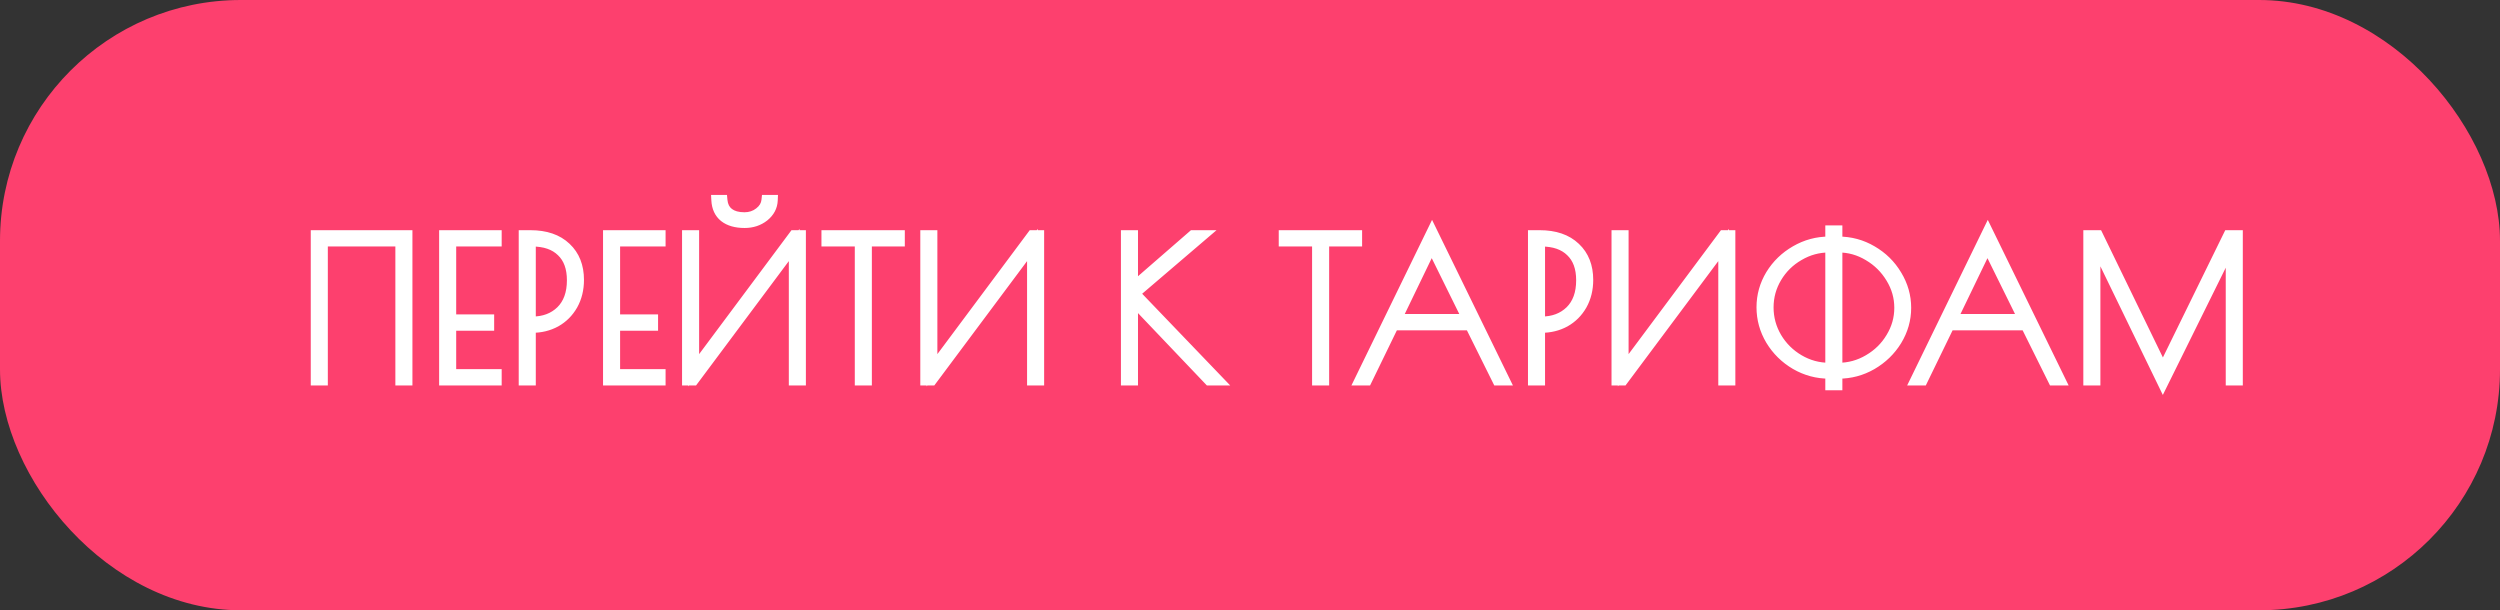 <?xml version="1.0" encoding="UTF-8"?> <svg xmlns="http://www.w3.org/2000/svg" width="467" height="114" viewBox="0 0 467 114" fill="none"><rect x="0" y="0" width="467" height="114" fill="#333333" stroke="none"/><rect width="467" height="114" rx="45" fill="#FD406E"></rect><path d="M59.05 44H76.042V71H74.854V45.044H60.238V71H59.05V44ZM83.029 44H92.713V45.044H84.217V59.732H91.309V60.776H84.217V69.956H92.713V71H83.029V44ZM97.897 44H99.085C101.918 44 104.126 44.756 105.71 46.268C107.294 47.756 108.086 49.76 108.086 52.28C108.086 54.032 107.702 55.592 106.934 56.96C106.166 58.304 105.122 59.348 103.802 60.092C102.482 60.812 101.006 61.172 99.374 61.172H99.085V71H97.897V44ZM99.445 60.128C101.63 60.128 103.418 59.456 104.81 58.112C106.202 56.744 106.898 54.824 106.898 52.352C106.898 50 106.238 48.2 104.918 46.952C103.622 45.68 101.774 45.044 99.374 45.044H99.085V60.128H99.445ZM113.647 44H123.331V45.044H114.835V59.732H121.927V60.776H114.835V69.956H123.331V71H113.647V44ZM128.408 44H129.596V69.164L148.352 44H149.54V71H148.352V45.764L129.524 71H128.408V44ZM139.1 41.588C137.492 41.588 136.232 41.228 135.32 40.508C134.432 39.788 133.952 38.756 133.88 37.412H134.888C134.984 38.468 135.392 39.272 136.112 39.824C136.832 40.376 137.816 40.652 139.064 40.652C140.144 40.652 141.08 40.34 141.872 39.716C142.688 39.092 143.144 38.324 143.24 37.412H144.284C144.236 38.588 143.708 39.584 142.7 40.4C141.692 41.192 140.492 41.588 139.1 41.588ZM160.675 45.044H154.447V44H168.019V45.044H161.863V71H160.675V45.044ZM172.913 44H174.101V69.164L192.857 44H194.045V71H192.857V45.764L174.029 71H172.913V44ZM225.87 71L211.578 55.988V71H210.39V44H211.578V53.792L222.846 44H224.538L211.902 54.8L227.454 71H225.87ZM246.097 45.044H239.869V44H253.441V45.044H247.285V71H246.097V45.044ZM281.009 71H279.749L274.637 60.704H260.309L255.305 71H254.045L267.509 43.352L281.009 71ZM274.205 59.66L267.437 45.944L260.813 59.66H274.205ZM286.426 44H287.614C290.446 44 292.654 44.756 294.238 46.268C295.822 47.756 296.614 49.76 296.614 52.28C296.614 54.032 296.23 55.592 295.462 56.96C294.694 58.304 293.65 59.348 292.33 60.092C291.01 60.812 289.534 61.172 287.902 61.172H287.614V71H286.426V44ZM287.974 60.128C290.158 60.128 291.946 59.456 293.338 58.112C294.73 56.744 295.426 54.824 295.426 52.352C295.426 50 294.766 48.2 293.446 46.952C292.15 45.68 290.302 45.044 287.902 45.044H287.614V60.128H287.974ZM302.032 44H303.22V69.164L321.976 44H323.164V71H321.976V45.764L303.148 71H302.032V44ZM341.967 69.74H341.715C339.459 69.74 337.359 69.176 335.415 68.048C333.495 66.92 331.959 65.408 330.807 63.512C329.679 61.616 329.115 59.576 329.115 57.392C329.115 55.232 329.679 53.216 330.807 51.344C331.959 49.472 333.495 47.984 335.415 46.88C337.359 45.752 339.447 45.188 341.679 45.188H341.967V43.1H343.155V45.188H343.407C345.663 45.188 347.751 45.752 349.671 46.88C351.615 48.008 353.151 49.52 354.279 51.416C355.431 53.312 356.007 55.34 356.007 57.5C356.007 59.66 355.431 61.688 354.279 63.584C353.127 65.456 351.579 66.956 349.635 68.084C347.715 69.188 345.639 69.74 343.407 69.74H343.155V71.9H341.967V69.74ZM341.967 68.768V46.16H341.679C339.663 46.16 337.779 46.676 336.027 47.708C334.275 48.716 332.883 50.084 331.851 51.812C330.819 53.54 330.303 55.412 330.303 57.428C330.303 59.444 330.819 61.328 331.851 63.08C332.883 64.808 334.275 66.188 336.027 67.22C337.779 68.252 339.675 68.768 341.715 68.768H341.967ZM343.407 68.768C345.423 68.768 347.307 68.252 349.059 67.22C350.835 66.188 352.239 64.808 353.271 63.08C354.327 61.352 354.855 59.492 354.855 57.5C354.855 55.508 354.327 53.648 353.271 51.92C352.215 50.168 350.811 48.776 349.059 47.744C347.307 46.688 345.435 46.16 343.443 46.16H343.155V68.768H343.407ZM384.82 71H383.56L378.448 60.704H364.12L359.116 71H357.856L371.32 43.352L384.82 71ZM378.016 59.66L371.248 45.944L364.624 59.66H378.016ZM417.957 44V71H416.769V45.728L404.025 71.504L391.353 45.404V71H390.165V44H391.857L404.025 69.056L416.301 44H417.957Z" fill="white"></path><path d="M59.05 44V43H58.05V44H59.05ZM76.042 44H77.042V43H76.042V44ZM76.042 71V72H77.042V71H76.042ZM74.854 71H73.854V72H74.854V71ZM74.854 45.044H75.854V44.044H74.854V45.044ZM60.238 45.044V44.044H59.238V45.044H60.238ZM60.238 71V72H61.238V71H60.238ZM59.05 71H58.05V72H59.05V71ZM59.05 45H76.042V43H59.05V45ZM75.042 44V71H77.042V44H75.042ZM76.042 70H74.854V72H76.042V70ZM75.854 71V45.044H73.854V71H75.854ZM74.854 44.044H60.238V46.044H74.854V44.044ZM59.238 45.044V71H61.238V45.044H59.238ZM60.238 70H59.05V72H60.238V70ZM60.05 71V44H58.05V71H60.05ZM83.029 44V43H82.029V44H83.029ZM92.713 44H93.713V43H92.713V44ZM92.713 45.044V46.044H93.713V45.044H92.713ZM84.217 45.044V44.044H83.217V45.044H84.217ZM84.217 59.732H83.217V60.732H84.217V59.732ZM91.309 59.732H92.309V58.732H91.309V59.732ZM91.309 60.776V61.776H92.309V60.776H91.309ZM84.217 60.776V59.776H83.217V60.776H84.217ZM84.217 69.956H83.217V70.956H84.217V69.956ZM92.713 69.956H93.713V68.956H92.713V69.956ZM92.713 71V72H93.713V71H92.713ZM83.029 71H82.029V72H83.029V71ZM83.029 45H92.713V43H83.029V45ZM91.713 44V45.044H93.713V44H91.713ZM92.713 44.044H84.217V46.044H92.713V44.044ZM83.217 45.044V59.732H85.217V45.044H83.217ZM84.217 60.732H91.309V58.732H84.217V60.732ZM90.309 59.732V60.776H92.309V59.732H90.309ZM91.309 59.776H84.217V61.776H91.309V59.776ZM83.217 60.776V69.956H85.217V60.776H83.217ZM84.217 70.956H92.713V68.956H84.217V70.956ZM91.713 69.956V71H93.713V69.956H91.713ZM92.713 70H83.029V72H92.713V70ZM84.029 71V44H82.029V71H84.029ZM97.897 44V43H96.897V44H97.897ZM105.71 46.268L105.019 46.991L105.025 46.997L105.71 46.268ZM106.934 56.96L107.802 57.456L107.806 57.45L106.934 56.96ZM103.802 60.092L104.28 60.97L104.293 60.963L103.802 60.092ZM99.085 61.172V60.172H98.085V61.172H99.085ZM99.085 71V72H100.086V71H99.085ZM97.897 71H96.897V72H97.897V71ZM104.81 58.112L105.504 58.831L105.51 58.825L104.81 58.112ZM104.918 46.952L104.217 47.666L104.224 47.672L104.231 47.679L104.918 46.952ZM99.085 45.044V44.044H98.085V45.044H99.085ZM99.085 60.128H98.085V61.128H99.085V60.128ZM97.897 45H99.085V43H97.897V45ZM99.085 45C101.739 45 103.671 45.704 105.019 46.991L106.4 45.545C104.58 43.808 102.097 43 99.085 43V45ZM105.025 46.997C106.375 48.265 107.086 49.988 107.086 52.28H109.086C109.086 49.532 108.212 47.247 106.394 45.539L105.025 46.997ZM107.086 52.28C107.086 53.881 106.736 55.269 106.062 56.471L107.806 57.45C108.667 55.915 109.086 54.183 109.086 52.28H107.086ZM106.065 56.464C105.385 57.655 104.47 58.568 103.311 59.221L104.293 60.963C105.773 60.129 106.946 58.953 107.802 57.456L106.065 56.464ZM103.323 59.214C102.162 59.847 100.853 60.172 99.374 60.172V62.172C101.158 62.172 102.801 61.777 104.28 60.97L103.323 59.214ZM99.374 60.172H99.085V62.172H99.374V60.172ZM98.085 61.172V71H100.086V61.172H98.085ZM99.085 70H97.897V72H99.085V70ZM98.897 71V44H96.897V71H98.897ZM99.445 61.128C101.852 61.128 103.901 60.379 105.504 58.831L104.115 57.393C102.934 58.533 101.407 59.128 99.445 59.128V61.128ZM105.51 58.825C107.142 57.222 107.898 55.017 107.898 52.352H105.898C105.898 54.631 105.261 56.266 104.109 57.399L105.51 58.825ZM107.898 52.352C107.898 49.81 107.179 47.714 105.605 46.225L104.231 47.679C105.296 48.686 105.898 50.19 105.898 52.352H107.898ZM105.618 46.238C104.081 44.73 101.948 44.044 99.374 44.044V46.044C101.599 46.044 103.162 46.63 104.217 47.666L105.618 46.238ZM99.374 44.044H99.085V46.044H99.374V44.044ZM98.085 45.044V60.128H100.086V45.044H98.085ZM99.085 61.128H99.445V59.128H99.085V61.128ZM113.647 44V43H112.647V44H113.647ZM123.331 44H124.331V43H123.331V44ZM123.331 45.044V46.044H124.331V45.044H123.331ZM114.835 45.044V44.044H113.835V45.044H114.835ZM114.835 59.732H113.835V60.732H114.835V59.732ZM121.927 59.732H122.927V58.732H121.927V59.732ZM121.927 60.776V61.776H122.927V60.776H121.927ZM114.835 60.776V59.776H113.835V60.776H114.835ZM114.835 69.956H113.835V70.956H114.835V69.956ZM123.331 69.956H124.331V68.956H123.331V69.956ZM123.331 71V72H124.331V71H123.331ZM113.647 71H112.647V72H113.647V71ZM113.647 45H123.331V43H113.647V45ZM122.331 44V45.044H124.331V44H122.331ZM123.331 44.044H114.835V46.044H123.331V44.044ZM113.835 45.044V59.732H115.835V45.044H113.835ZM114.835 60.732H121.927V58.732H114.835V60.732ZM120.927 59.732V60.776H122.927V59.732H120.927ZM121.927 59.776H114.835V61.776H121.927V59.776ZM113.835 60.776V69.956H115.835V60.776H113.835ZM114.835 70.956H123.331V68.956H114.835V70.956ZM122.331 69.956V71H124.331V69.956H122.331ZM123.331 70H113.647V72H123.331V70ZM114.647 71V44H112.647V71H114.647ZM128.408 44V43H127.408V44H128.408ZM129.596 44H130.596V43H129.596V44ZM129.596 69.164H128.596V72.179L130.398 69.762L129.596 69.164ZM148.352 44V43H147.85L147.55 43.402L148.352 44ZM149.54 44H150.54V43H149.54V44ZM149.54 71V72H150.54V71H149.54ZM148.352 71H147.352V72H148.352V71ZM148.352 45.764H149.352V42.751L147.55 45.166L148.352 45.764ZM129.524 71V72H130.025L130.325 71.598L129.524 71ZM128.408 71H127.408V72H128.408V71ZM135.32 40.508L134.69 41.285L134.7 41.293L135.32 40.508ZM133.88 37.412V36.412H132.825L132.881 37.465L133.88 37.412ZM134.888 37.412L135.884 37.322L135.801 36.412H134.888V37.412ZM141.872 39.716L141.264 38.922L141.259 38.926L141.253 38.931L141.872 39.716ZM143.24 37.412V36.412H142.34L142.245 37.307L143.24 37.412ZM144.284 37.412L145.283 37.453L145.325 36.412H144.284V37.412ZM142.7 40.4L143.318 41.186L143.323 41.182L143.329 41.177L142.7 40.4ZM128.408 45H129.596V43H128.408V45ZM128.596 44V69.164H130.596V44H128.596ZM130.398 69.762L149.154 44.598L147.55 43.402L128.794 68.566L130.398 69.762ZM148.352 45H149.54V43H148.352V45ZM148.54 44V71H150.54V44H148.54ZM149.54 70H148.352V72H149.54V70ZM149.352 71V45.764H147.352V71H149.352ZM147.55 45.166L128.722 70.402L130.325 71.598L149.153 46.362L147.55 45.166ZM129.524 70H128.408V72H129.524V70ZM129.408 71V44H127.408V71H129.408ZM139.1 40.588C137.632 40.588 136.618 40.259 135.939 39.723L134.7 41.293C135.846 42.197 137.352 42.588 139.1 42.588V40.588ZM135.95 39.731C135.321 39.221 134.938 38.475 134.878 37.358L132.881 37.465C132.965 39.037 133.543 40.355 134.69 41.285L135.95 39.731ZM133.88 38.412H134.888V36.412H133.88V38.412ZM133.892 37.502C134.009 38.785 134.524 39.867 135.503 40.618L136.72 39.03C136.26 38.677 135.959 38.151 135.884 37.322L133.892 37.502ZM135.503 40.618C136.453 41.346 137.677 41.652 139.064 41.652V39.652C137.954 39.652 137.211 39.406 136.72 39.03L135.503 40.618ZM139.064 41.652C140.351 41.652 141.509 41.275 142.491 40.502L141.253 38.931C140.65 39.405 139.936 39.652 139.064 39.652V41.652ZM142.479 40.51C143.485 39.742 144.106 38.736 144.234 37.517L142.245 37.307C142.182 37.912 141.891 38.443 141.264 38.922L142.479 40.51ZM143.24 38.412H144.284V36.412H143.24V38.412ZM143.285 37.371C143.25 38.229 142.881 38.967 142.071 39.623L143.329 41.177C144.535 40.201 145.222 38.947 145.283 37.453L143.285 37.371ZM142.082 39.614C141.266 40.255 140.288 40.588 139.1 40.588V42.588C140.695 42.588 142.118 42.129 143.318 41.186L142.082 39.614ZM160.675 45.044H161.675V44.044H160.675V45.044ZM154.447 45.044H153.447V46.044H154.447V45.044ZM154.447 44V43H153.447V44H154.447ZM168.019 44H169.019V43H168.019V44ZM168.019 45.044V46.044H169.019V45.044H168.019ZM161.863 45.044V44.044H160.863V45.044H161.863ZM161.863 71V72H162.863V71H161.863ZM160.675 71H159.675V72H160.675V71ZM160.675 44.044H154.447V46.044H160.675V44.044ZM155.447 45.044V44H153.447V45.044H155.447ZM154.447 45H168.019V43H154.447V45ZM167.019 44V45.044H169.019V44H167.019ZM168.019 44.044H161.863V46.044H168.019V44.044ZM160.863 45.044V71H162.863V45.044H160.863ZM161.863 70H160.675V72H161.863V70ZM161.675 71V45.044H159.675V71H161.675ZM172.913 44V43H171.913V44H172.913ZM174.101 44H175.101V43H174.101V44ZM174.101 69.164H173.101V72.179L174.903 69.762L174.101 69.164ZM192.857 44V43H192.355L192.055 43.402L192.857 44ZM194.045 44H195.045V43H194.045V44ZM194.045 71V72H195.045V71H194.045ZM192.857 71H191.857V72H192.857V71ZM192.857 45.764H193.857V42.751L192.055 45.166L192.857 45.764ZM174.029 71V72H174.53L174.83 71.598L174.029 71ZM172.913 71H171.913V72H172.913V71ZM172.913 45H174.101V43H172.913V45ZM173.101 44V69.164H175.101V44H173.101ZM174.903 69.762L193.659 44.598L192.055 43.402L173.299 68.566L174.903 69.762ZM192.857 45H194.045V43H192.857V45ZM193.045 44V71H195.045V44H193.045ZM194.045 70H192.857V72H194.045V70ZM193.857 71V45.764H191.857V71H193.857ZM192.055 45.166L173.227 70.402L174.83 71.598L193.658 46.362L192.055 45.166ZM174.029 70H172.913V72H174.029V70ZM173.913 71V44H171.913V71H173.913ZM225.87 71L225.146 71.689L225.441 72H225.87V71ZM211.578 55.988L212.302 55.298L210.578 53.487V55.988H211.578ZM211.578 71V72H212.578V71H211.578ZM210.39 71H209.39V72H210.39V71ZM210.39 44V43H209.39V44H210.39ZM211.578 44H212.578V43H211.578V44ZM211.578 53.792H210.578V55.986L212.234 54.547L211.578 53.792ZM222.846 44V43H222.472L222.19 43.245L222.846 44ZM224.538 44L225.188 44.76L227.247 43H224.538V44ZM211.902 54.8L211.252 54.04L210.447 54.728L211.181 55.492L211.902 54.8ZM227.454 71V72H229.8L228.175 70.308L227.454 71ZM226.594 70.311L212.302 55.298L210.854 56.678L225.146 71.689L226.594 70.311ZM210.578 55.988V71H212.578V55.988H210.578ZM211.578 70H210.39V72H211.578V70ZM211.39 71V44H209.39V71H211.39ZM210.39 45H211.578V43H210.39V45ZM210.578 44V53.792H212.578V44H210.578ZM212.234 54.547L223.502 44.755L222.19 43.245L210.922 53.037L212.234 54.547ZM222.846 45H224.538V43H222.846V45ZM223.888 43.24L211.252 54.04L212.552 55.56L225.188 44.76L223.888 43.24ZM211.181 55.492L226.733 71.692L228.175 70.308L212.623 54.108L211.181 55.492ZM227.454 70H225.87V72H227.454V70ZM246.097 45.044H247.097V44.044H246.097V45.044ZM239.869 45.044H238.869V46.044H239.869V45.044ZM239.869 44V43H238.869V44H239.869ZM253.441 44H254.441V43H253.441V44ZM253.441 45.044V46.044H254.441V45.044H253.441ZM247.285 45.044V44.044H246.285V45.044H247.285ZM247.285 71V72H248.285V71H247.285ZM246.097 71H245.097V72H246.097V71ZM246.097 44.044H239.869V46.044H246.097V44.044ZM240.869 45.044V44H238.869V45.044H240.869ZM239.869 45H253.441V43H239.869V45ZM252.441 44V45.044H254.441V44H252.441ZM253.441 44.044H247.285V46.044H253.441V44.044ZM246.285 45.044V71H248.285V45.044H246.285ZM247.285 70H246.097V72H247.285V70ZM247.097 71V45.044H245.097V71H247.097ZM281.009 71V72H282.61L281.908 70.561L281.009 71ZM279.749 71L278.854 71.445L279.129 72H279.749V71ZM274.637 60.704L275.533 60.259L275.257 59.704H274.637V60.704ZM260.309 60.704V59.704H259.683L259.41 60.267L260.309 60.704ZM255.305 71V72H255.931L256.205 71.437L255.305 71ZM254.045 71L253.146 70.562L252.446 72H254.045V71ZM267.509 43.352L268.408 42.913L267.508 41.07L266.61 42.914L267.509 43.352ZM274.205 59.66V60.66H275.814L275.102 59.218L274.205 59.66ZM267.437 45.944L268.334 45.502L267.428 43.664L266.537 45.509L267.437 45.944ZM260.813 59.66L259.913 59.225L259.22 60.66H260.813V59.66ZM281.009 70H279.749V72H281.009V70ZM280.645 70.555L275.533 60.259L273.742 61.149L278.854 71.445L280.645 70.555ZM274.637 59.704H260.309V61.704H274.637V59.704ZM259.41 60.267L254.406 70.563L256.205 71.437L261.209 61.141L259.41 60.267ZM255.305 70H254.045V72H255.305V70ZM254.944 71.438L268.408 43.79L266.61 42.914L253.146 70.562L254.944 71.438ZM266.611 43.791L280.111 71.439L281.908 70.561L268.408 42.913L266.611 43.791ZM275.102 59.218L268.334 45.502L266.541 46.386L273.309 60.102L275.102 59.218ZM266.537 45.509L259.913 59.225L261.714 60.095L268.338 46.379L266.537 45.509ZM260.813 60.66H274.205V58.66H260.813V60.66ZM286.426 44V43H285.426V44H286.426ZM294.238 46.268L293.548 46.991L293.554 46.997L294.238 46.268ZM295.462 56.96L296.331 57.456L296.334 57.45L295.462 56.96ZM292.33 60.092L292.809 60.97L292.821 60.963L292.33 60.092ZM287.614 61.172V60.172H286.614V61.172H287.614ZM287.614 71V72H288.614V71H287.614ZM286.426 71H285.426V72H286.426V71ZM293.338 58.112L294.033 58.831L294.039 58.825L293.338 58.112ZM293.446 46.952L292.746 47.666L292.753 47.672L292.759 47.679L293.446 46.952ZM287.614 45.044V44.044H286.614V45.044H287.614ZM287.614 60.128H286.614V61.128H287.614V60.128ZM286.426 45H287.614V43H286.426V45ZM287.614 45C290.267 45 292.2 45.704 293.548 46.991L294.929 45.545C293.109 43.808 290.625 43 287.614 43V45ZM293.554 46.997C294.904 48.265 295.614 49.988 295.614 52.28H297.614C297.614 49.532 296.741 47.247 294.923 45.539L293.554 46.997ZM295.614 52.28C295.614 53.881 295.265 55.269 294.59 56.471L296.334 57.45C297.196 55.915 297.614 54.183 297.614 52.28H295.614ZM294.594 56.464C293.914 57.655 292.999 58.568 291.839 59.221L292.821 60.963C294.302 60.129 295.475 58.953 296.331 57.456L294.594 56.464ZM291.852 59.214C290.691 59.847 289.382 60.172 287.902 60.172V62.172C289.687 62.172 291.33 61.777 292.809 60.97L291.852 59.214ZM287.902 60.172H287.614V62.172H287.902V60.172ZM286.614 61.172V71H288.614V61.172H286.614ZM287.614 70H286.426V72H287.614V70ZM287.426 71V44H285.426V71H287.426ZM287.974 61.128C290.381 61.128 292.43 60.379 294.033 58.831L292.644 57.393C291.463 58.533 289.935 59.128 287.974 59.128V61.128ZM294.039 58.825C295.67 57.222 296.426 55.017 296.426 52.352H294.426C294.426 54.631 293.79 56.266 292.638 57.399L294.039 58.825ZM296.426 52.352C296.426 49.81 295.708 47.714 294.133 46.225L292.759 47.679C293.825 48.686 294.426 50.19 294.426 52.352H296.426ZM294.147 46.238C292.61 44.73 290.477 44.044 287.902 44.044V46.044C290.128 46.044 291.691 46.63 292.746 47.666L294.147 46.238ZM287.902 44.044H287.614V46.044H287.902V44.044ZM286.614 45.044V60.128H288.614V45.044H286.614ZM287.614 61.128H287.974V59.128H287.614V61.128ZM302.032 44V43H301.032V44H302.032ZM303.22 44H304.22V43H303.22V44ZM303.22 69.164H302.22V72.179L304.022 69.762L303.22 69.164ZM321.976 44V43H321.474L321.174 43.402L321.976 44ZM323.164 44H324.164V43H323.164V44ZM323.164 71V72H324.164V71H323.164ZM321.976 71H320.976V72H321.976V71ZM321.976 45.764H322.976V42.751L321.174 45.166L321.976 45.764ZM303.148 71V72H303.649L303.949 71.598L303.148 71ZM302.032 71H301.032V72H302.032V71ZM302.032 45H303.22V43H302.032V45ZM302.22 44V69.164H304.22V44H302.22ZM304.022 69.762L322.778 44.598L321.174 43.402L302.418 68.566L304.022 69.762ZM321.976 45H323.164V43H321.976V45ZM322.164 44V71H324.164V44H322.164ZM323.164 70H321.976V72H323.164V70ZM322.976 71V45.764H320.976V71H322.976ZM321.174 45.166L302.346 70.402L303.949 71.598L322.777 46.362L321.174 45.166ZM303.148 70H302.032V72H303.148V70ZM303.032 71V44H301.032V71H303.032ZM341.967 69.74H342.967V68.74H341.967V69.74ZM335.415 68.048L334.908 68.91L334.913 68.913L335.415 68.048ZM330.807 63.512L329.947 64.023L329.952 64.031L330.807 63.512ZM330.807 51.344L329.955 50.82L329.95 50.828L330.807 51.344ZM335.415 46.88L335.913 47.747L335.917 47.745L335.415 46.88ZM341.967 45.188V46.188H342.967V45.188H341.967ZM341.967 43.1V42.1H340.967V43.1H341.967ZM343.155 43.1H344.155V42.1H343.155V43.1ZM343.155 45.188H342.155V46.188H343.155V45.188ZM349.671 46.88L349.164 47.742L349.169 47.745L349.671 46.88ZM354.279 51.416L353.419 51.927L353.424 51.935L354.279 51.416ZM354.279 63.584L355.131 64.108L355.133 64.103L354.279 63.584ZM349.635 68.084L350.133 68.951L350.137 68.949L349.635 68.084ZM343.155 69.74V68.74H342.155V69.74H343.155ZM343.155 71.9V72.9H344.155V71.9H343.155ZM341.967 71.9H340.967V72.9H341.967V71.9ZM341.967 68.768V69.768H342.967V68.768H341.967ZM341.967 46.16H342.967V45.16H341.967V46.16ZM336.027 47.708L336.526 48.575L336.534 48.57L336.027 47.708ZM331.851 51.812L330.992 51.299V51.299L331.851 51.812ZM331.851 63.08L330.989 63.587L330.992 63.593L331.851 63.08ZM336.027 67.22L335.519 68.082L336.027 67.22ZM349.059 67.22L348.556 66.355L348.551 66.358L349.059 67.22ZM353.271 63.08L352.418 62.559L352.412 62.567L353.271 63.08ZM353.271 51.92L352.414 52.436L352.418 52.441L353.271 51.92ZM349.059 47.744L348.543 48.6L348.551 48.606L349.059 47.744ZM343.155 46.16V45.16H342.155V46.16H343.155ZM343.155 68.768H342.155V69.768H343.155V68.768ZM341.967 68.74H341.715V70.74H341.967V68.74ZM341.715 68.74C339.634 68.74 337.708 68.222 335.917 67.183L334.913 68.913C337.01 70.13 339.283 70.74 341.715 70.74V68.74ZM335.921 67.186C334.143 66.141 332.727 64.747 331.661 62.993L329.952 64.031C331.19 66.069 332.846 67.699 334.908 68.91L335.921 67.186ZM331.666 63.001C330.629 61.258 330.115 59.394 330.115 57.392H328.115C328.115 59.758 328.728 61.974 329.947 64.023L331.666 63.001ZM330.115 57.392C330.115 55.416 330.628 53.578 331.663 51.86L329.95 50.828C328.73 52.854 328.115 55.048 328.115 57.392H330.115ZM331.659 51.868C332.722 50.139 334.137 48.769 335.913 47.747L334.916 46.013C332.853 47.2 331.195 48.805 329.955 50.82L331.659 51.868ZM335.917 47.745C337.709 46.705 339.624 46.188 341.679 46.188V44.188C339.269 44.188 337.008 44.799 334.913 46.015L335.917 47.745ZM341.679 46.188H341.967V44.188H341.679V46.188ZM342.967 45.188V43.1H340.967V45.188H342.967ZM341.967 44.1H343.155V42.1H341.967V44.1ZM342.155 43.1V45.188H344.155V43.1H342.155ZM343.155 46.188H343.407V44.188H343.155V46.188ZM343.407 46.188C345.487 46.188 347.4 46.706 349.164 47.742L350.177 46.018C348.102 44.798 345.839 44.188 343.407 44.188V46.188ZM349.169 47.745C350.969 48.789 352.38 50.181 353.419 51.927L355.138 50.905C353.921 48.859 352.261 47.227 350.173 46.015L349.169 47.745ZM353.424 51.935C354.484 53.679 355.007 55.528 355.007 57.5H357.007C357.007 55.152 356.378 52.945 355.133 50.897L353.424 51.935ZM355.007 57.5C355.007 59.472 354.484 61.321 353.424 63.065L355.133 64.103C356.378 62.055 357.007 59.848 357.007 57.5H355.007ZM353.427 63.06C352.364 64.788 350.937 66.172 349.133 67.219L350.137 68.949C352.22 67.74 353.89 66.124 355.131 64.108L353.427 63.06ZM349.136 67.217C347.369 68.233 345.465 68.74 343.407 68.74V70.74C345.812 70.74 348.06 70.143 350.133 68.951L349.136 67.217ZM343.407 68.74H343.155V70.74H343.407V68.74ZM342.155 69.74V71.9H344.155V69.74H342.155ZM343.155 70.9H341.967V72.9H343.155V70.9ZM342.967 71.9V69.74H340.967V71.9H342.967ZM342.967 68.768V46.16H340.967V68.768H342.967ZM341.967 45.16H341.679V47.16H341.967V45.16ZM341.679 45.16C339.483 45.16 337.424 45.725 335.519 46.846L336.534 48.57C338.134 47.627 339.843 47.16 341.679 47.16V45.16ZM335.528 46.841C333.629 47.934 332.112 49.424 330.992 51.299L332.709 52.325C333.653 50.744 334.921 49.498 336.526 48.575L335.528 46.841ZM330.992 51.299C329.868 53.182 329.303 55.232 329.303 57.428H331.303C331.303 55.592 331.77 53.898 332.709 52.325L330.992 51.299ZM329.303 57.428C329.303 59.624 329.867 61.683 330.989 63.587L332.712 62.572C331.77 60.973 331.303 59.264 331.303 57.428H329.303ZM330.992 63.593C332.111 65.466 333.624 66.966 335.519 68.082L336.534 66.358C334.925 65.41 333.655 64.15 332.709 62.567L330.992 63.593ZM335.519 68.082C337.426 69.204 339.497 69.768 341.715 69.768V67.768C339.853 67.768 338.132 67.299 336.534 66.358L335.519 68.082ZM341.715 69.768H341.967V67.768H341.715V69.768ZM343.407 69.768C345.603 69.768 347.662 69.203 349.566 68.082L348.551 66.358C346.952 67.301 345.243 67.768 343.407 67.768V69.768ZM349.561 68.085C351.481 66.969 353.009 65.469 354.129 63.593L352.412 62.567C351.469 64.147 350.189 65.407 348.556 66.355L349.561 68.085ZM354.124 63.601C355.274 61.719 355.855 59.679 355.855 57.5H353.855C353.855 59.305 353.379 60.985 352.418 62.559L354.124 63.601ZM355.855 57.5C355.855 55.321 355.274 53.281 354.124 51.398L352.418 52.441C353.379 54.015 353.855 55.695 353.855 57.5H355.855ZM354.127 51.404C352.986 49.51 351.462 47.999 349.566 46.882L348.551 48.606C350.159 49.553 351.444 50.826 352.414 52.436L354.127 51.404ZM349.575 46.888C347.672 45.74 345.622 45.16 343.443 45.16V47.16C345.248 47.16 346.942 47.636 348.543 48.6L349.575 46.888ZM343.443 45.16H343.155V47.16H343.443V45.16ZM342.155 46.16V68.768H344.155V46.16H342.155ZM343.155 69.768H343.407V67.768H343.155V69.768ZM384.82 71V72H386.421L385.719 70.561L384.82 71ZM383.56 71L382.664 71.445L382.94 72H383.56V71ZM378.448 60.704L379.344 60.259L379.068 59.704H378.448V60.704ZM364.12 60.704V59.704H363.494L363.221 60.267L364.12 60.704ZM359.116 71V72H359.742L360.015 71.437L359.116 71ZM357.856 71L356.957 70.562L356.257 72H357.856V71ZM371.32 43.352L372.219 42.913L371.319 41.07L370.421 42.914L371.32 43.352ZM378.016 59.66V60.66H379.625L378.913 59.218L378.016 59.66ZM371.248 45.944L372.145 45.502L371.238 43.664L370.348 45.509L371.248 45.944ZM364.624 59.66L363.724 59.225L363.031 60.66H364.624V59.66ZM384.82 70H383.56V72H384.82V70ZM384.456 70.555L379.344 60.259L377.552 61.149L382.664 71.445L384.456 70.555ZM378.448 59.704H364.12V61.704H378.448V59.704ZM363.221 60.267L358.217 70.563L360.015 71.437L365.019 61.141L363.221 60.267ZM359.116 70H357.856V72H359.116V70ZM358.755 71.438L372.219 43.79L370.421 42.914L356.957 70.562L358.755 71.438ZM370.421 43.791L383.921 71.439L385.719 70.561L372.219 42.913L370.421 43.791ZM378.913 59.218L372.145 45.502L370.351 46.386L377.119 60.102L378.913 59.218ZM370.348 45.509L363.724 59.225L365.525 60.095L372.149 46.379L370.348 45.509ZM364.624 60.66H378.016V58.66H364.624V60.66ZM417.957 44H418.957V43H417.957V44ZM417.957 71V72H418.957V71H417.957ZM416.769 71H415.769V72H416.769V71ZM416.769 45.728H417.769L415.873 45.285L416.769 45.728ZM404.025 71.504L403.126 71.941L404.017 73.777L404.922 71.947L404.025 71.504ZM391.353 45.404L392.253 44.967L390.353 45.404H391.353ZM391.353 71V72H392.353V71H391.353ZM390.165 71H389.165V72H390.165V71ZM390.165 44V43H389.165V44H390.165ZM391.857 44L392.757 43.563L392.483 43H391.857V44ZM404.025 69.056L403.126 69.493L404.021 71.337L404.923 69.496L404.025 69.056ZM416.301 44V43H415.678L415.403 43.56L416.301 44ZM416.957 44V71H418.957V44H416.957ZM417.957 70H416.769V72H417.957V70ZM417.769 71V45.728H415.769V71H417.769ZM415.873 45.285L403.129 71.061L404.922 71.947L417.666 46.171L415.873 45.285ZM404.925 71.067L392.253 44.967L390.454 45.841L403.126 71.941L404.925 71.067ZM390.353 45.404V71H392.353V45.404H390.353ZM391.353 70H390.165V72H391.353V70ZM391.165 71V44H389.165V71H391.165ZM390.165 45H391.857V43H390.165V45ZM390.958 44.437L403.126 69.493L404.925 68.619L392.757 43.563L390.958 44.437ZM404.923 69.496L417.199 44.44L415.403 43.56L403.127 68.616L404.923 69.496ZM416.301 45H417.957V43H416.301V45Z" fill="white"></path></svg> 